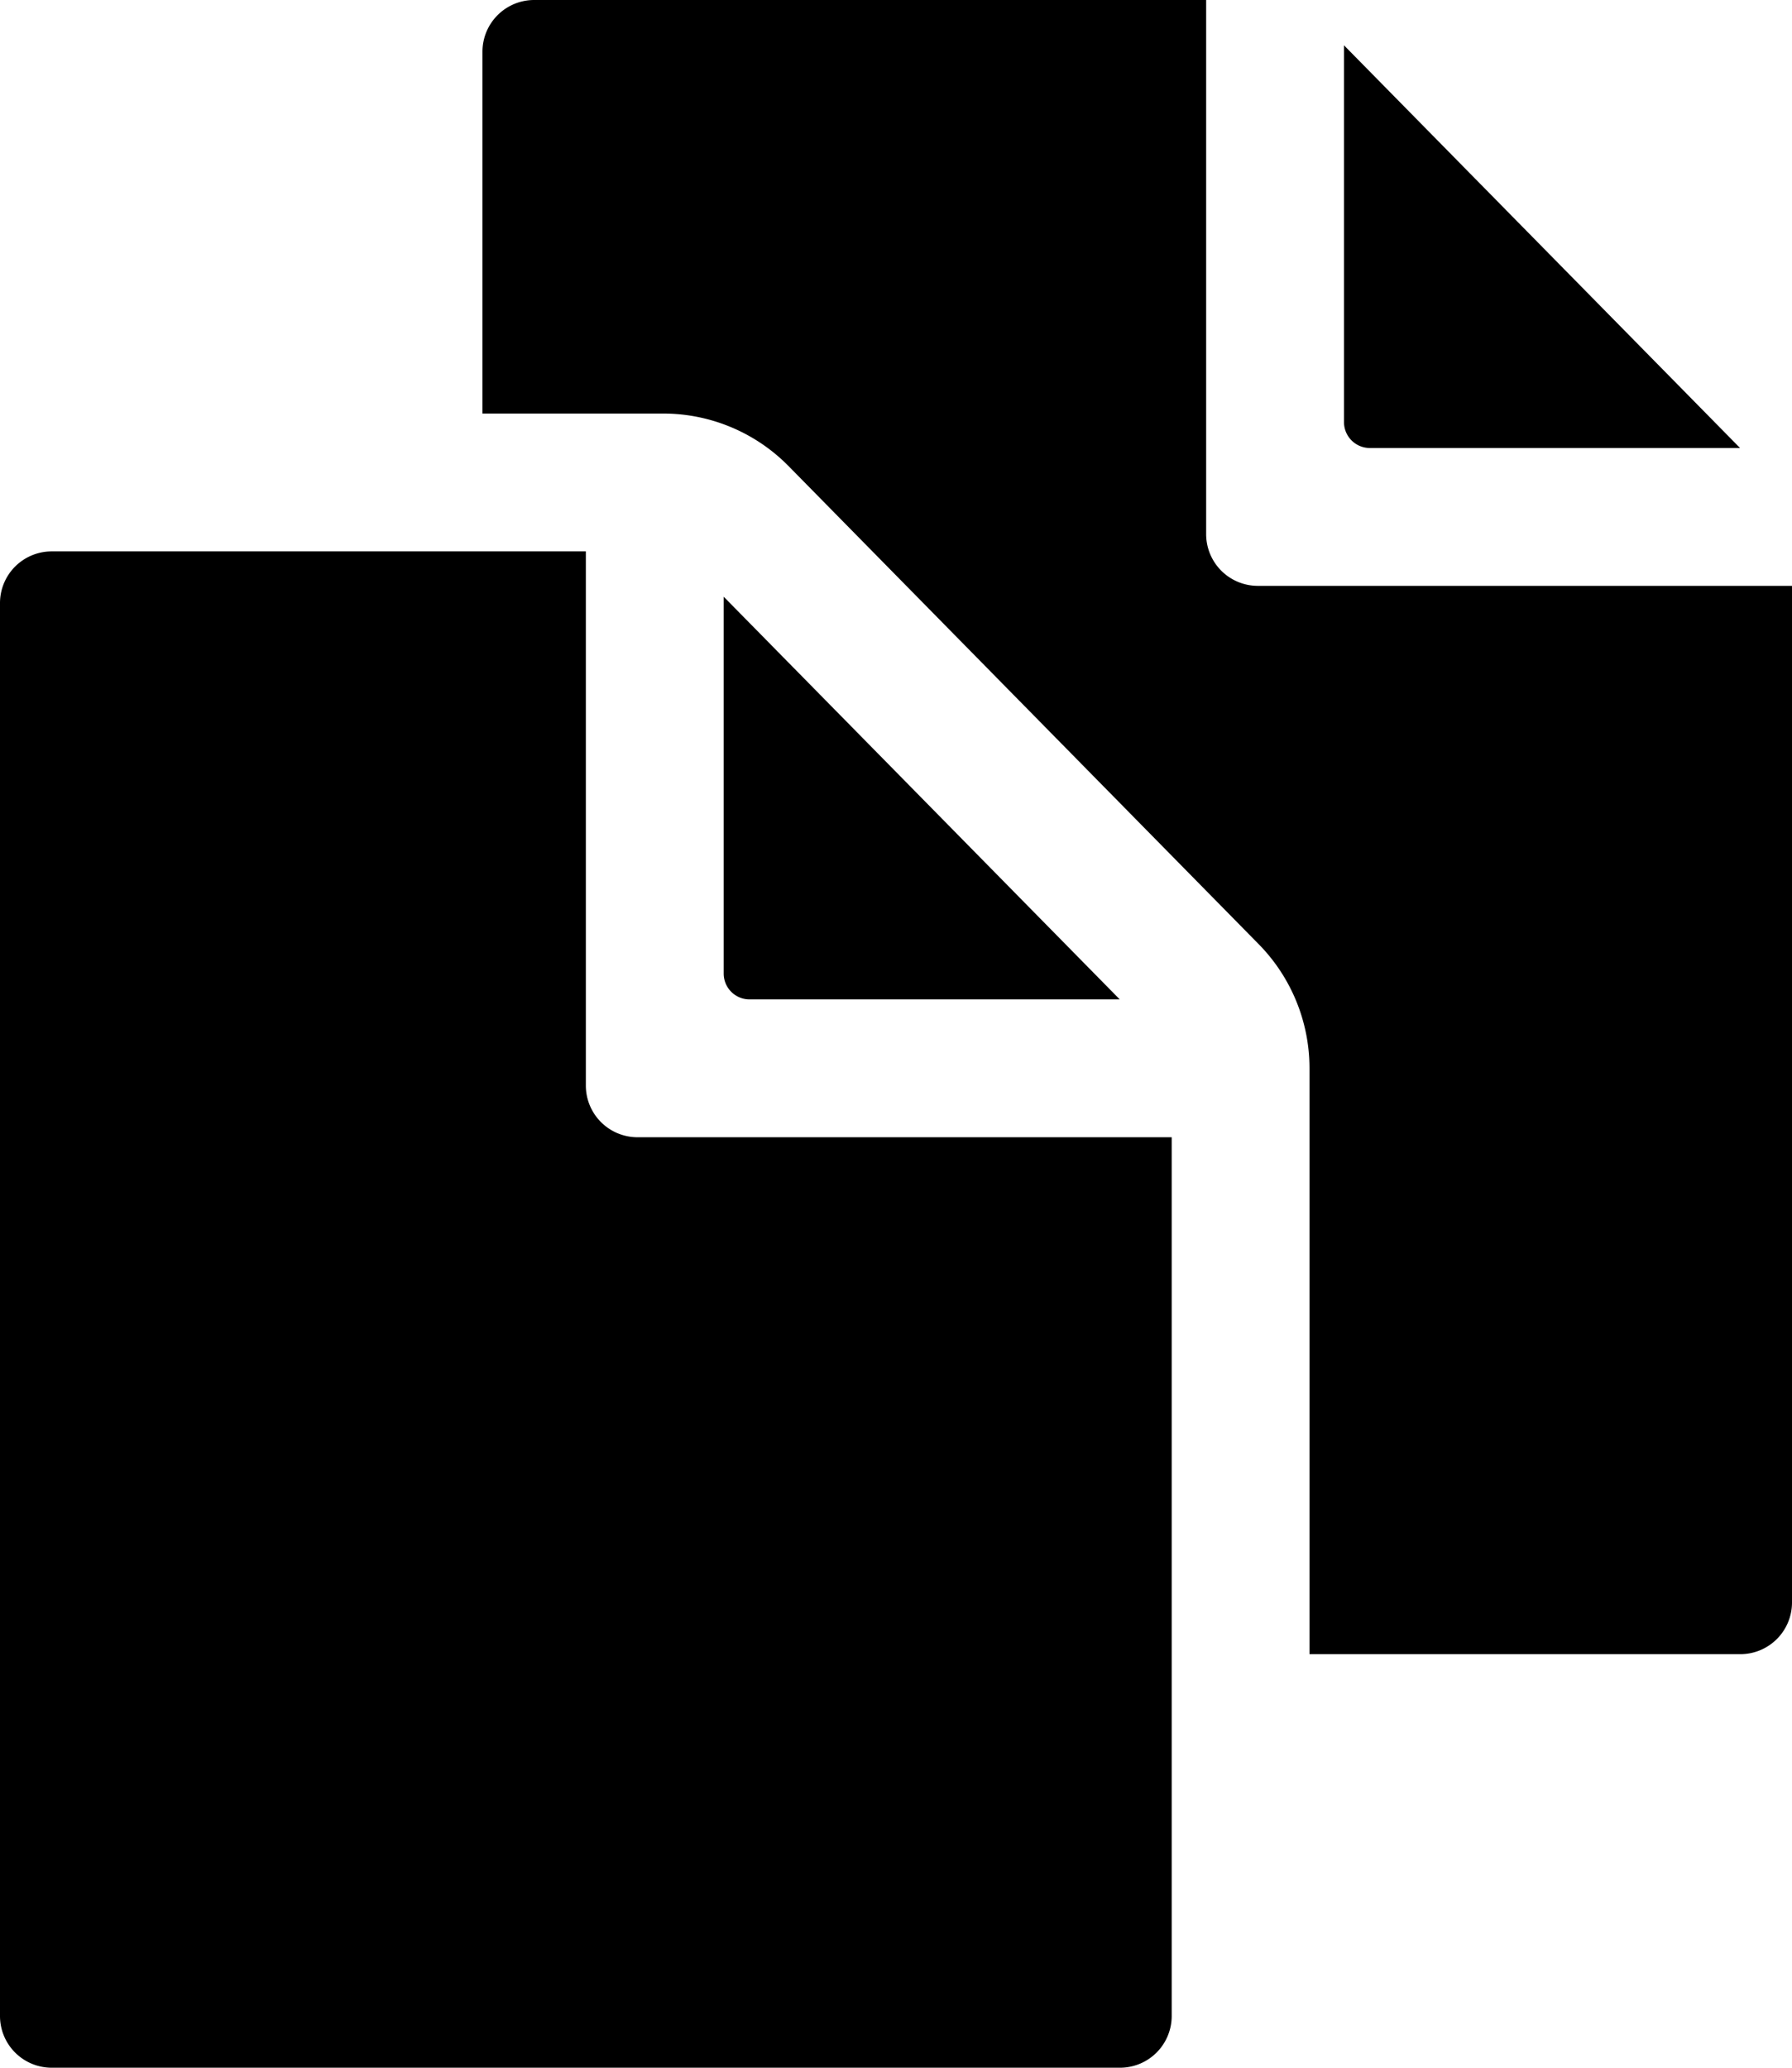<?xml version="1.0" encoding="UTF-8" standalone="no"?>
<!-- Uploaded to: SVG Repo, www.svgrepo.com, Generator: SVG Repo Mixer Tools -->

<svg
   fill="#000000"
   width="650"
   height="750"
   viewBox="0 0 416 480"
   version="1.1"
   id="svg2049"
   xmlns="http://www.w3.org/2000/svg"
   xmlns:svg="http://www.w3.org/2000/svg"
   xmlns:rdf="http://www.w3.org/1999/02/22-rdf-syntax-ns#"
   xmlns:cc="http://creativecommons.org/ns#"
   xmlns:dc="http://purl.org/dc/elements/1.1/">
  <defs
     id="defs2053" />
  <title
     id="title2039">ionicons-v5-e</title>
  <path
     d="M 259.94,232 168,138.52 V 226 a 6,6 0 0 0 6,6 z"
     id="path2041" />
  <path
     d="M 136,252 V 128 H 12 A 12,12 0 0 0 0,140 v 328 a 12,12 0 0 0 12,12 h 248 a 12,12 0 0 0 12,-12 V 264 H 148 a 12,12 0 0 1 -12,-12 z"
     id="path2043" />
  <path
     d="m 318,104 h 85.94 L 312,10.52 V 98 a 6,6 0 0 0 6,6 z"
     id="path2045" />
  <path
     d="M 292,136 A 12,12 0 0 1 280,124 V 0 H 124 a 12,12 0 0 0 -12,12 v 84 h 42.12 A 40.81,40.81 0 0 1 183,108.14 l 109.16,111 a 41.11,41.11 0 0 1 11.83,29 V 384 H 404 a 12,12 0 0 0 12,-12 V 136 Z"
     id="path2047" />
</svg>
